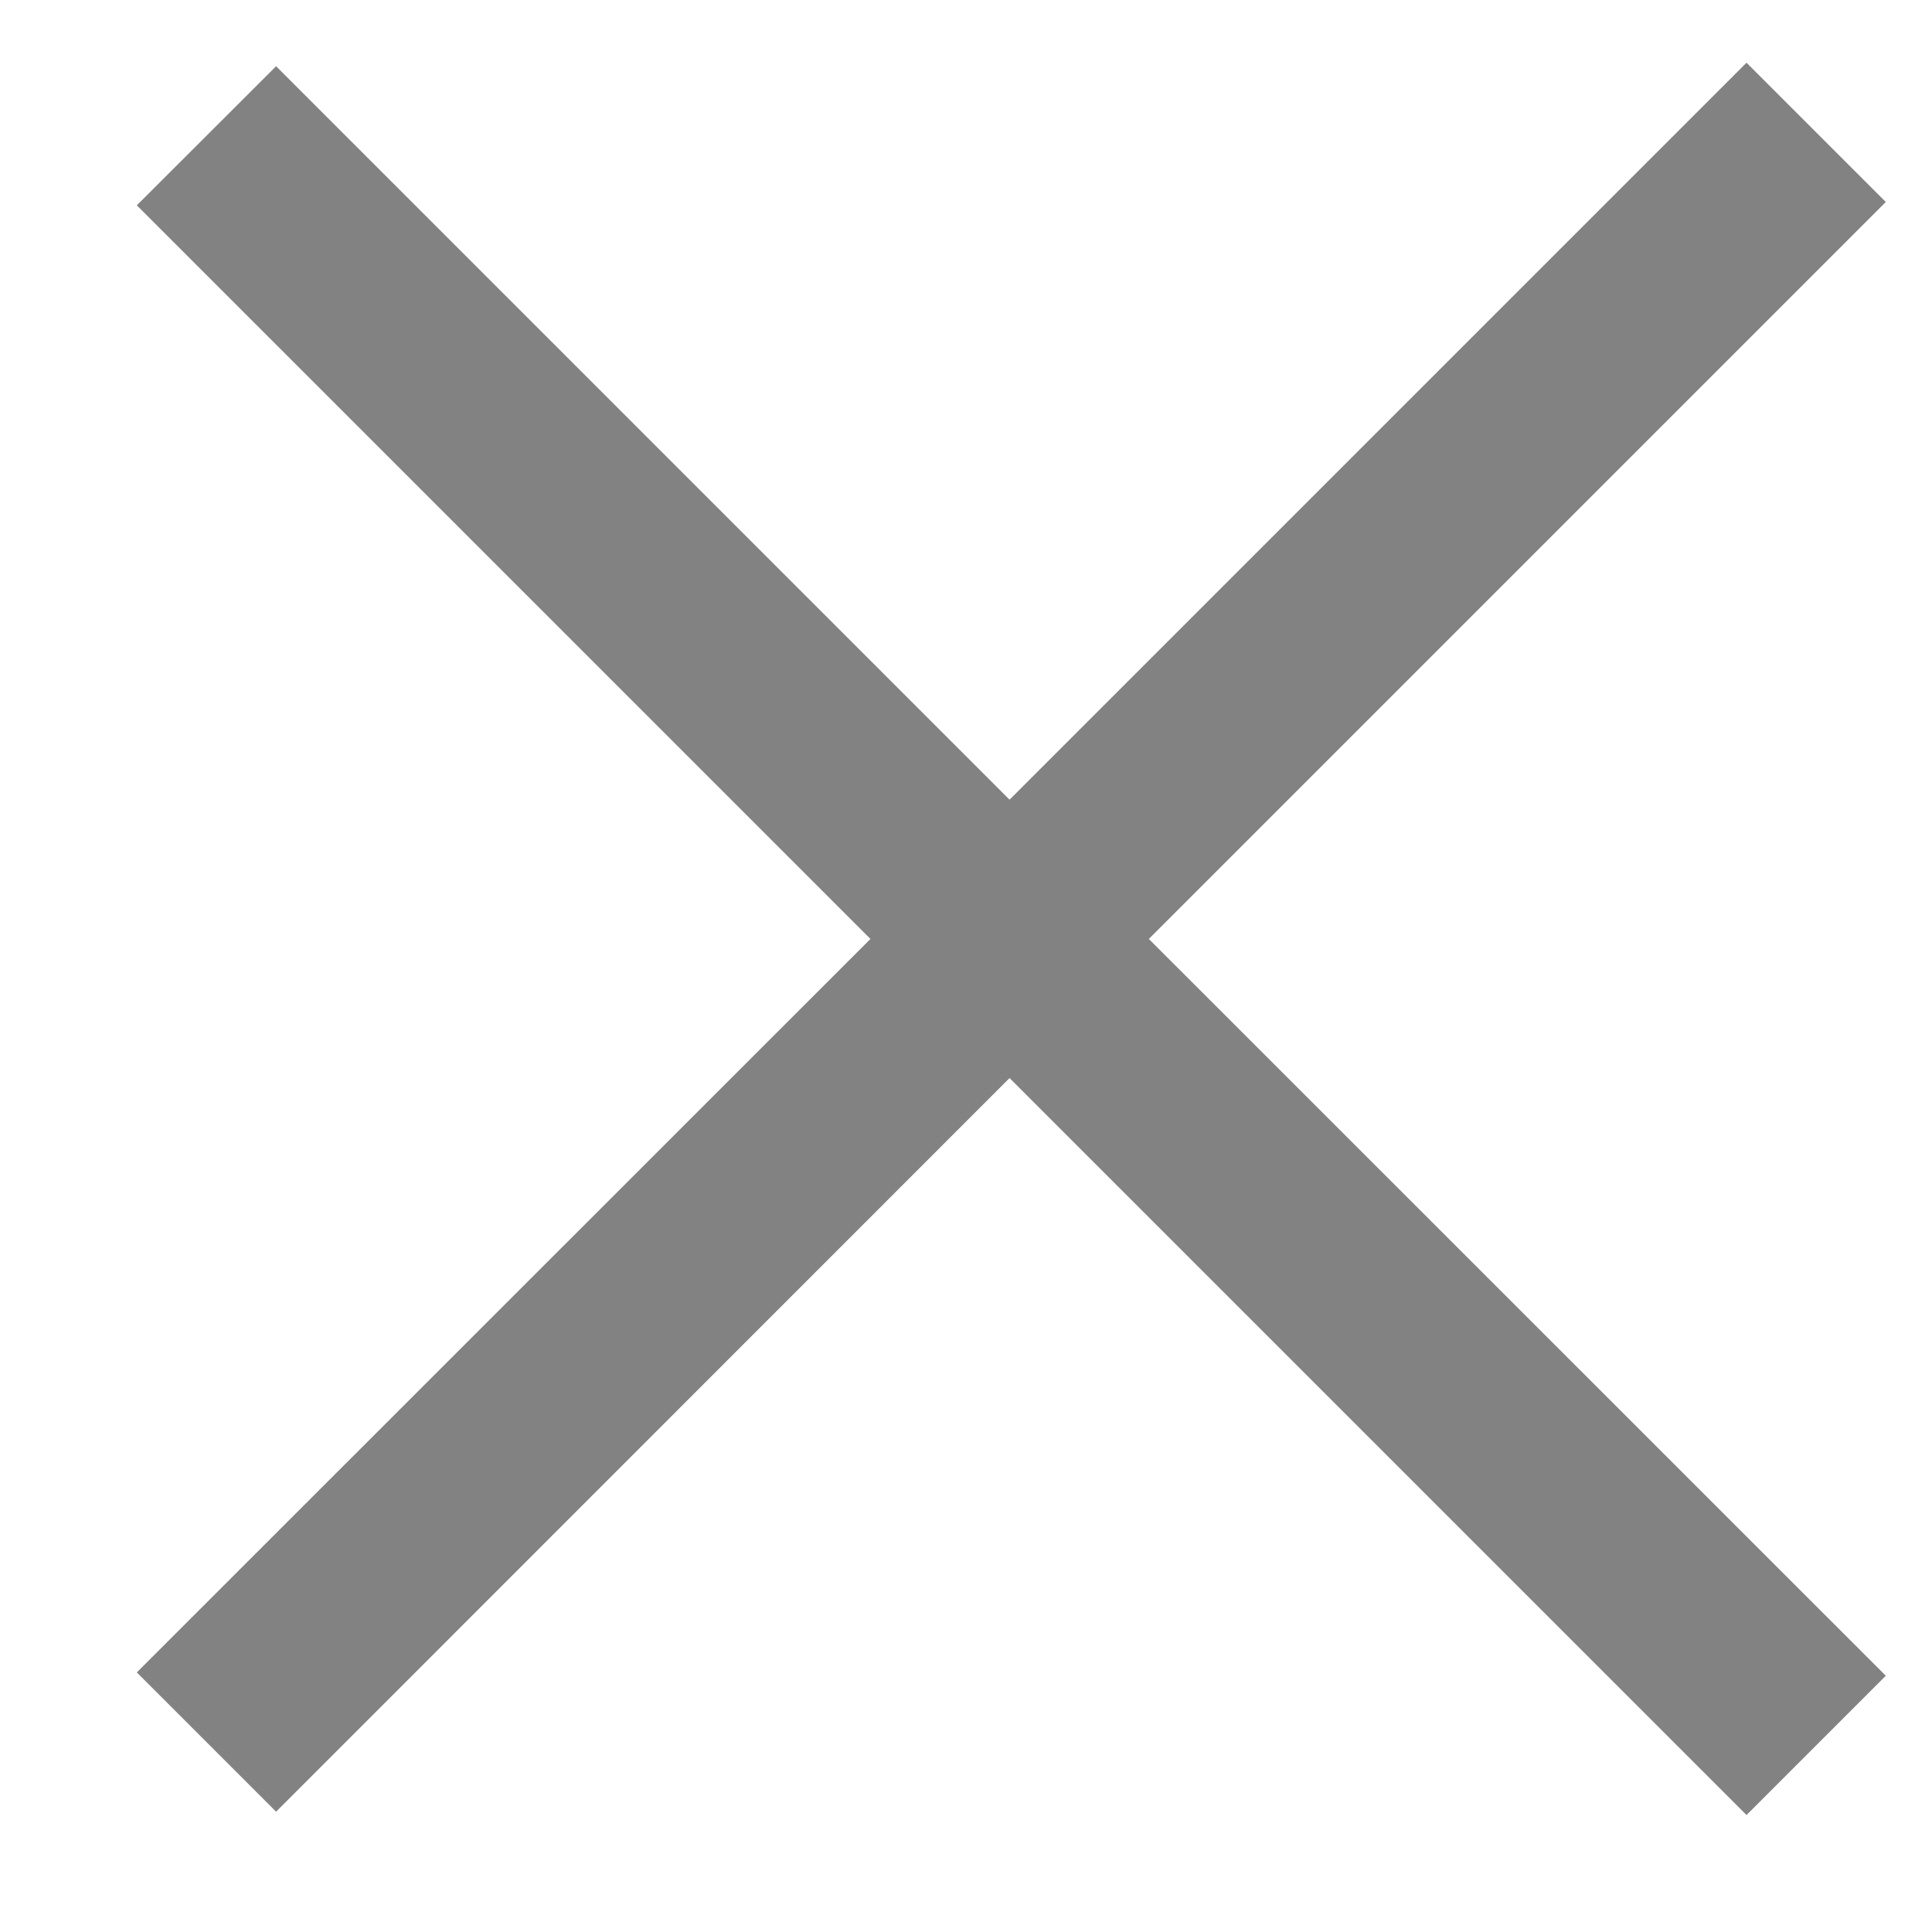 <svg width="11" height="11" viewBox="0 0 11 11" fill="none" xmlns="http://www.w3.org/2000/svg">
<path d="M6.541 5.346L10.737 9.541L9.944 10.334L5.748 6.138L1.572 10.315L0.779 9.522L4.956 5.346L0.779 1.169L1.572 0.377L5.748 4.553L9.944 0.357L10.737 1.15L6.541 5.346Z" fill="#828282"/>
</svg>

